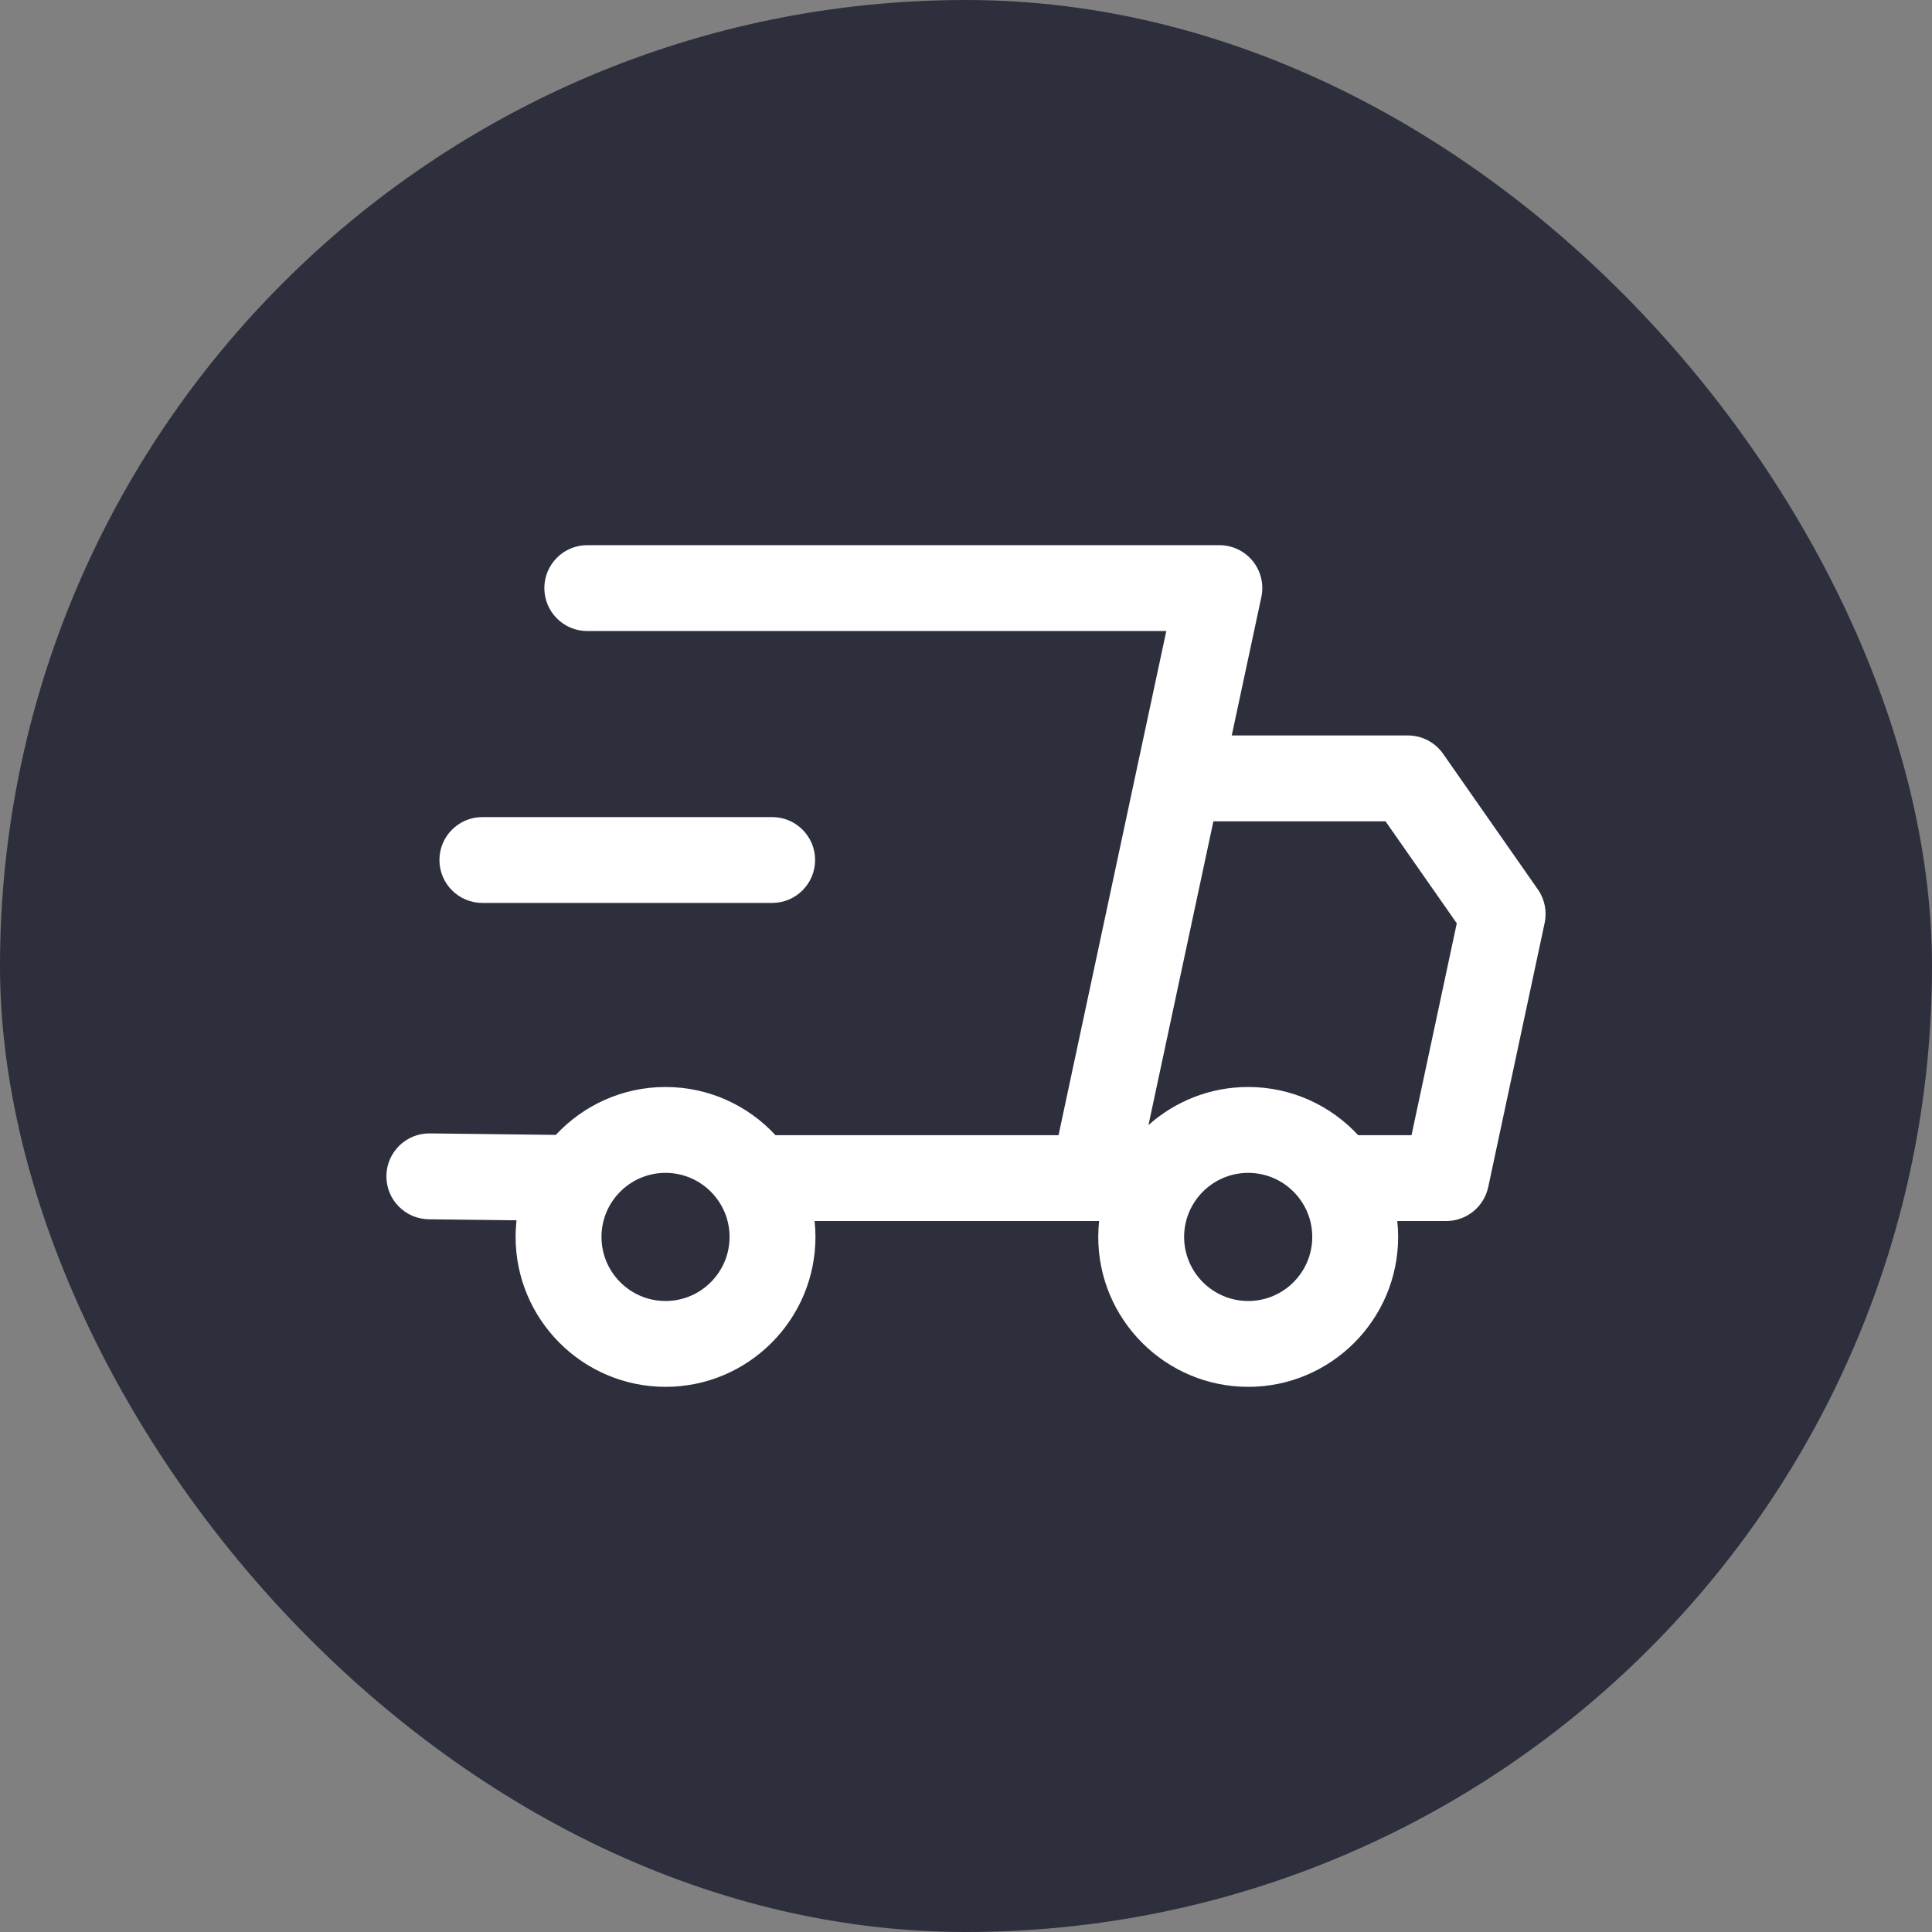 <svg xmlns="http://www.w3.org/2000/svg" width="40" height="40" viewBox="0 0 40 40" fill="none">
<rect x="0" y="0" width="40" height="40" fill="#808080" stroke="none"/>
<rect width="40" height="40" rx="20" fill="#2E2F3D"/>
<path d="M27.169 25.609C27.169 26.341 26.574 26.936 25.843 26.936C25.111 26.936 24.516 26.341 24.516 25.609C24.516 24.878 25.111 24.283 25.843 24.283C26.574 24.283 27.169 24.878 27.169 25.609ZM13.779 24.283C13.047 24.283 12.453 24.878 12.453 25.609C12.453 26.34 13.047 26.936 13.779 26.936C14.51 26.936 15.105 26.34 15.105 25.609C15.105 24.878 14.51 24.283 13.779 24.283ZM25.122 17.005L23.778 23.293C24.327 22.803 25.051 22.505 25.842 22.505C26.742 22.505 27.552 22.89 28.12 23.503H29.224L30.161 19.116L28.686 17.005H25.122ZM9.098 17.805C9.098 18.296 9.496 18.694 9.987 18.694H15.987C16.478 18.694 16.876 18.296 16.876 17.805C16.876 17.315 16.478 16.917 15.987 16.917H9.987C9.496 16.917 9.098 17.315 9.098 17.805ZM31.84 18.415L29.878 15.607C29.712 15.369 29.44 15.227 29.15 15.227H25.502L26.115 12.361C26.171 12.099 26.106 11.825 25.937 11.617C25.768 11.408 25.514 11.287 25.246 11.287H12.159C11.668 11.287 11.27 11.685 11.27 12.176C11.27 12.666 11.668 13.065 12.159 13.065H24.147L23.534 15.93L21.916 23.503H16.056C15.489 22.89 14.678 22.505 13.779 22.505C12.882 22.505 12.074 22.888 11.507 23.497L8.9 23.466C8.896 23.466 8.892 23.466 8.889 23.466C8.889 23.466 8.889 23.466 8.889 23.466C8.403 23.466 8.006 23.857 8 24.344C7.994 24.835 8.387 25.238 8.878 25.244L10.694 25.265C10.682 25.378 10.675 25.493 10.675 25.609C10.675 27.321 12.067 28.713 13.779 28.713C15.491 28.713 16.883 27.321 16.883 25.609C16.883 25.498 16.877 25.388 16.865 25.28H22.631C22.633 25.28 22.634 25.28 22.636 25.28C22.637 25.28 22.639 25.28 22.641 25.28H22.756C22.744 25.388 22.738 25.498 22.738 25.609C22.738 27.321 24.131 28.713 25.843 28.713C27.554 28.713 28.947 27.321 28.947 25.609C28.947 25.498 28.941 25.388 28.929 25.28H29.942C30.362 25.28 30.724 24.987 30.812 24.577L31.98 19.11C32.032 18.869 31.981 18.617 31.84 18.415Z" fill="#2E2F3D"/>
<path fill-rule="evenodd" clip-rule="evenodd" d="M31.84 18.415L29.878 15.607C29.712 15.369 29.44 15.227 29.15 15.227H25.502L26.115 12.361C26.171 12.099 26.106 11.825 25.937 11.617C25.768 11.408 25.514 11.287 25.246 11.287H12.159C11.668 11.287 11.27 11.685 11.27 12.176C11.27 12.666 11.668 13.065 12.159 13.065H24.147L23.534 15.93L21.916 23.503H16.056C15.489 22.89 14.678 22.505 13.779 22.505C12.882 22.505 12.074 22.888 11.507 23.497L8.9 23.466C8.896 23.466 8.892 23.466 8.889 23.466H8.889C8.403 23.466 8.006 23.857 8 24.344C7.994 24.835 8.387 25.238 8.878 25.244L10.694 25.265C10.682 25.378 10.675 25.493 10.675 25.609C10.675 27.321 12.067 28.713 13.779 28.713C15.491 28.713 16.883 27.321 16.883 25.609C16.883 25.498 16.877 25.388 16.865 25.28H22.631C22.633 25.28 22.634 25.28 22.636 25.28C22.637 25.28 22.639 25.28 22.641 25.28H22.756C22.744 25.388 22.738 25.498 22.738 25.609C22.738 27.321 24.131 28.713 25.843 28.713C27.554 28.713 28.947 27.321 28.947 25.609C28.947 25.498 28.941 25.388 28.929 25.28H29.942C30.362 25.28 30.724 24.987 30.812 24.577L31.98 19.11C32.032 18.869 31.981 18.617 31.84 18.415ZM25.843 26.936C26.574 26.936 27.169 26.341 27.169 25.609C27.169 24.878 26.574 24.283 25.843 24.283C25.111 24.283 24.516 24.878 24.516 25.609C24.516 26.341 25.111 26.936 25.843 26.936ZM12.453 25.609C12.453 24.878 13.047 24.283 13.779 24.283C14.51 24.283 15.105 24.878 15.105 25.609C15.105 26.34 14.51 26.936 13.779 26.936C13.047 26.936 12.453 26.34 12.453 25.609ZM23.778 23.293L25.122 17.005H28.686L30.161 19.116L29.224 23.503H28.12C27.552 22.89 26.742 22.505 25.842 22.505C25.051 22.505 24.327 22.803 23.778 23.293Z" fill="white"/>
<path d="M9.098 17.805C9.098 18.296 9.496 18.694 9.987 18.694H15.987C16.478 18.694 16.876 18.296 16.876 17.805C16.876 17.315 16.478 16.917 15.987 16.917H9.987C9.496 16.917 9.098 17.315 9.098 17.805Z" fill="white"/>
</svg>